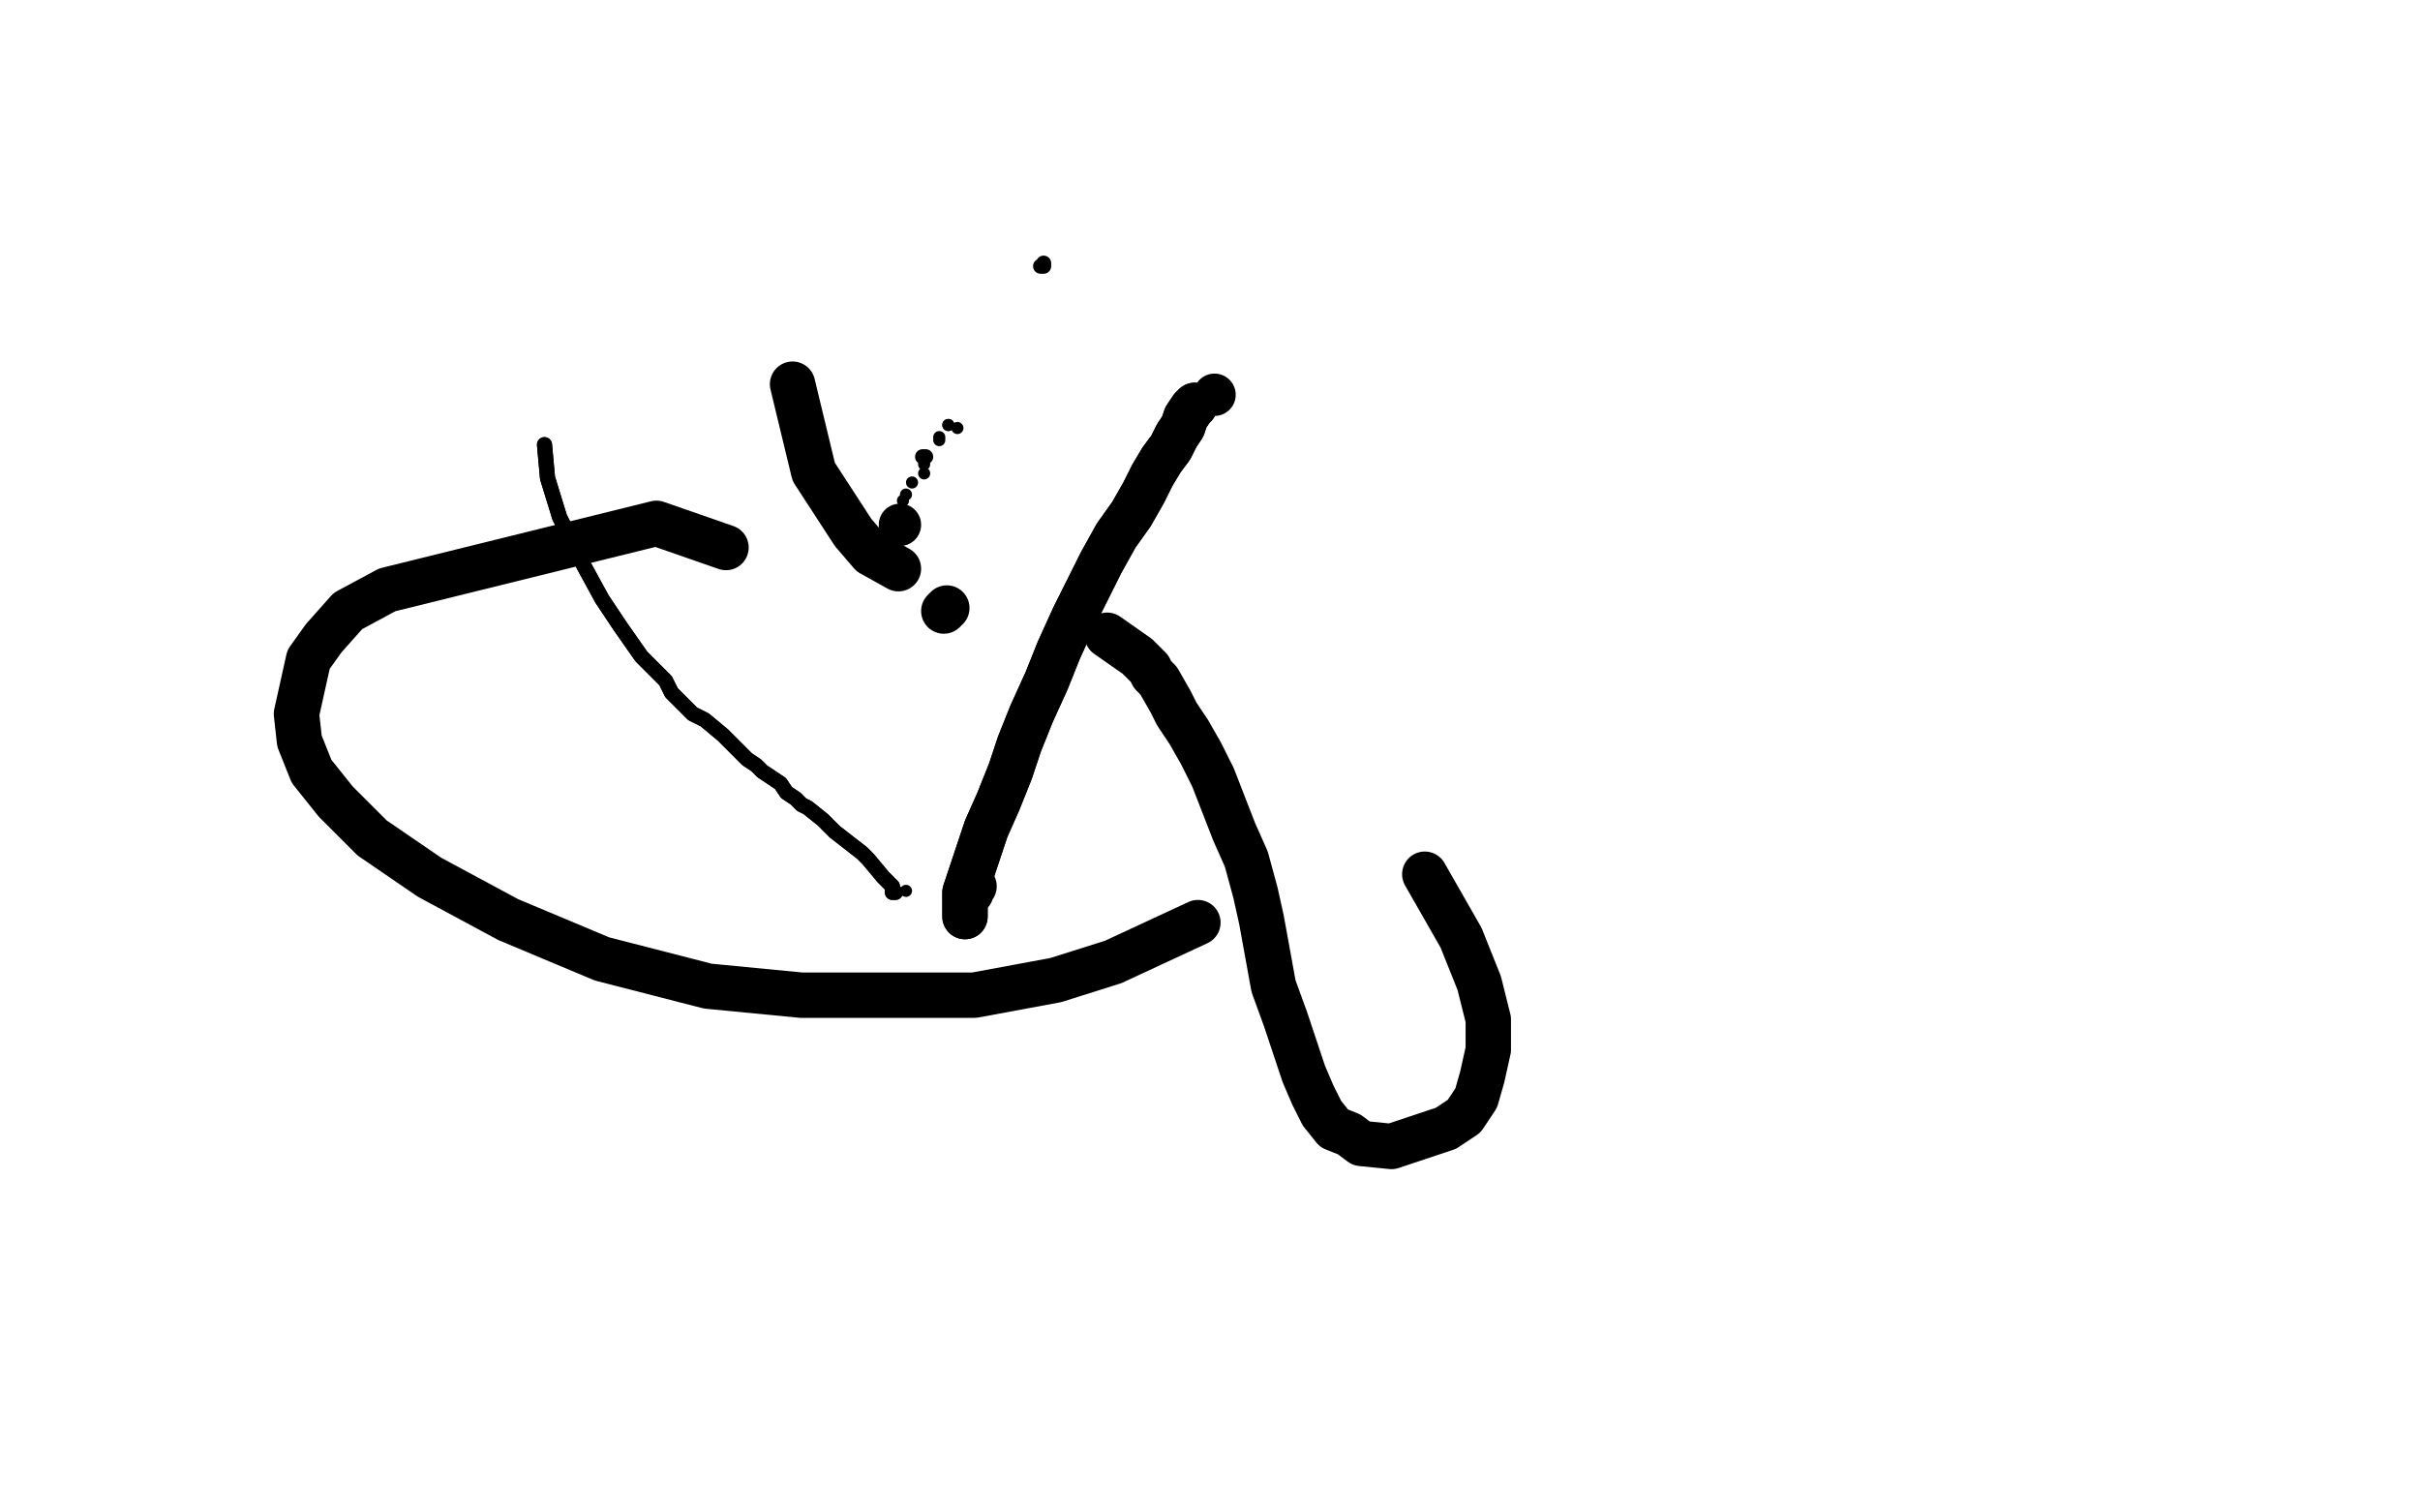 <?xml version="1.0" standalone="no"?>
<!DOCTYPE svg PUBLIC "-//W3C//DTD SVG 1.1//EN"
"http://www.w3.org/Graphics/SVG/1.1/DTD/svg11.dtd">

<svg width="800" height="500" version="1.1" xmlns="http://www.w3.org/2000/svg" xmlns:xlink="http://www.w3.org/1999/xlink" style="stroke-antialiasing: false"><desc>This SVG has been created on https://colorillo.com/</desc><rect x='0' y='0' width='800' height='500' style='fill: rgb(255,255,255); stroke-width:0' /><polyline points="180,147 181,158 185,171 188,177 193,187 199,198 205,207 212,217 220,225 222,229 229,236 233,238 239,243 242,246 247,251 250,253 252,255 258,259 260,262 263,264 265,266 267,267 272,271 274,273 276,275 285,282 287,284 292,290 295,293 295,294 295,295 296,295" style="fill: none; stroke: #black; stroke-width: 5; stroke-linejoin: round; stroke-linecap: round; stroke-antialiasing: false; stroke-antialias: 0; opacity: 1.0"/>
<polyline points="180,147 181,158 185,171 188,177 193,187 199,198 205,207 212,217 220,225 222,229 229,236 233,238 239,243 242,246 247,251 250,253 252,255 258,259 260,262 263,264 265,266 267,267 272,271 274,273 276,275 285,282 287,284 292,290 295,293 295,294 295,295 296,295" style="fill: none; stroke: #black; stroke-width: 5; stroke-linejoin: round; stroke-linecap: round; stroke-antialiasing: false; stroke-antialias: 0; opacity: 1.0"/>
<circle cx="297.5" cy="170.5" r="2" style="fill: #black; stroke-antialiasing: false; stroke-antialias: 0; opacity: 1.0"/>
<circle cx="298.5" cy="168.5" r="2" style="fill: #black; stroke-antialiasing: false; stroke-antialias: 0; opacity: 1.0"/>
<circle cx="297.5" cy="170.5" r="2" style="fill: #000000; stroke-antialiasing: false; stroke-antialias: 0; opacity: 1.0"/>
<circle cx="299.5" cy="294.5" r="2" style="fill: #000000; stroke-antialiasing: false; stroke-antialias: 0; opacity: 1.0"/>
<circle cx="313.5" cy="140.5" r="2" style="fill: #000000; stroke-antialiasing: false; stroke-antialias: 0; opacity: 1.0"/>
<circle cx="298.5" cy="165.5" r="2" style="fill: #000000; stroke-antialiasing: false; stroke-antialias: 0; opacity: 1.0"/>
<circle cx="305.5" cy="153.5" r="2" style="fill: #000000; stroke-antialiasing: false; stroke-antialias: 0; opacity: 1.0"/>
<circle cx="301.5" cy="159.5" r="2" style="fill: #000000; stroke-antialiasing: false; stroke-antialias: 0; opacity: 1.0"/>
<circle cx="299.5" cy="163.5" r="2" style="fill: #000000; stroke-antialiasing: false; stroke-antialias: 0; opacity: 1.0"/>
<circle cx="305.5" cy="156.5" r="2" style="fill: #000000; stroke-antialiasing: false; stroke-antialias: 0; opacity: 1.0"/>
<circle cx="310.5" cy="144.5" r="2" style="fill: #000000; stroke-antialiasing: false; stroke-antialias: 0; opacity: 1.0"/>
<circle cx="313.5" cy="140.5" r="2" style="fill: #000000; stroke-antialiasing: false; stroke-antialias: 0; opacity: 1.0"/>
<circle cx="316.5" cy="141.5" r="2" style="fill: #000000; stroke-antialiasing: false; stroke-antialias: 0; opacity: 1.0"/>
<polyline points="306,151 305,151" style="fill: none; stroke: #000000; stroke-width: 5; stroke-linejoin: round; stroke-linecap: round; stroke-antialiasing: false; stroke-antialias: 0; opacity: 1.0"/>
<circle cx="310.5" cy="145.5" r="2" style="fill: #000000; stroke-antialiasing: false; stroke-antialias: 0; opacity: 1.0"/>
<polyline points="344,88 345,88 345,87" style="fill: none; stroke: #000000; stroke-width: 5; stroke-linejoin: round; stroke-linecap: round; stroke-antialiasing: false; stroke-antialias: 0; opacity: 1.0"/>
<circle cx="297.5" cy="173.5" r="7" style="fill: #000000; stroke-antialiasing: false; stroke-antialias: 0; opacity: 1.0"/>
<polyline points="313,201 312,202" style="fill: none; stroke: #000000; stroke-width: 15; stroke-linejoin: round; stroke-linecap: round; stroke-antialiasing: false; stroke-antialias: 0; opacity: 1.0"/>
<polyline points="395,134 394,135 392,138 391,141 389,144 387,148 384,152 381,157 378,163 374,170 369,177 364,186 360,194 355,204 350,215 346,225 341,236 337,246 334,255 330,265 326,274 321,289 319,295 319,298 319,301 319,302 319,303" style="fill: none; stroke: #000000; stroke-width: 15; stroke-linejoin: round; stroke-linecap: round; stroke-antialiasing: false; stroke-antialias: 0; opacity: 1.0"/>
<polyline points="395,134 394,135 392,138 391,141 389,144 387,148 384,152 381,157 378,163 374,170 369,177 364,186 360,194 355,204 350,215 346,225 341,236 337,246 334,255 330,265 326,274 321,289 319,295 319,298 319,301 319,302 319,303" style="fill: none; stroke: #000000; stroke-width: 15; stroke-linejoin: round; stroke-linecap: round; stroke-antialiasing: false; stroke-antialias: 0; opacity: 1.0"/>
<polyline points="322,293 321,293 321,295" style="fill: none; stroke: #000000; stroke-width: 15; stroke-linejoin: round; stroke-linecap: round; stroke-antialiasing: false; stroke-antialias: 0; opacity: 1.0"/>
<circle cx="393.5" cy="136.5" r="7" style="fill: #000000; stroke-antialiasing: false; stroke-antialias: 0; opacity: 1.0"/>
<circle cx="401.5" cy="130.5" r="7" style="fill: #000000; stroke-antialiasing: false; stroke-antialias: 0; opacity: 1.0"/>
<polyline points="366,210 376,217 380,221 381,223 383,225 387,232 389,236 393,242 397,249 401,257 408,275 412,284 415,295 417,304 419,315 421,326 425,337 428,346 431,355 434,362 437,368 441,373 446,375 450,378 460,379 478,373 484,369 488,363 490,356 492,347 492,337 489,325 483,310 471,289" style="fill: none; stroke: #000000; stroke-width: 15; stroke-linejoin: round; stroke-linecap: round; stroke-antialiasing: false; stroke-antialias: 0; opacity: 1.0"/>
<polyline points="240,181 217,173 128,195 115,202 107,211 102,218 98,236 99,245 103,255 111,265 123,277 142,290 168,304 199,317 234,326 265,329 295,329 322,329 349,324 368,318 396,305" style="fill: none; stroke: #000000; stroke-width: 15; stroke-linejoin: round; stroke-linecap: round; stroke-antialiasing: false; stroke-antialias: 0; opacity: 1.0"/>
<polyline points="297,188 288,183 282,176 269,156 262,127" style="fill: none; stroke: #000000; stroke-width: 15; stroke-linejoin: round; stroke-linecap: round; stroke-antialiasing: false; stroke-antialias: 0; opacity: 1.0"/>
</svg>
